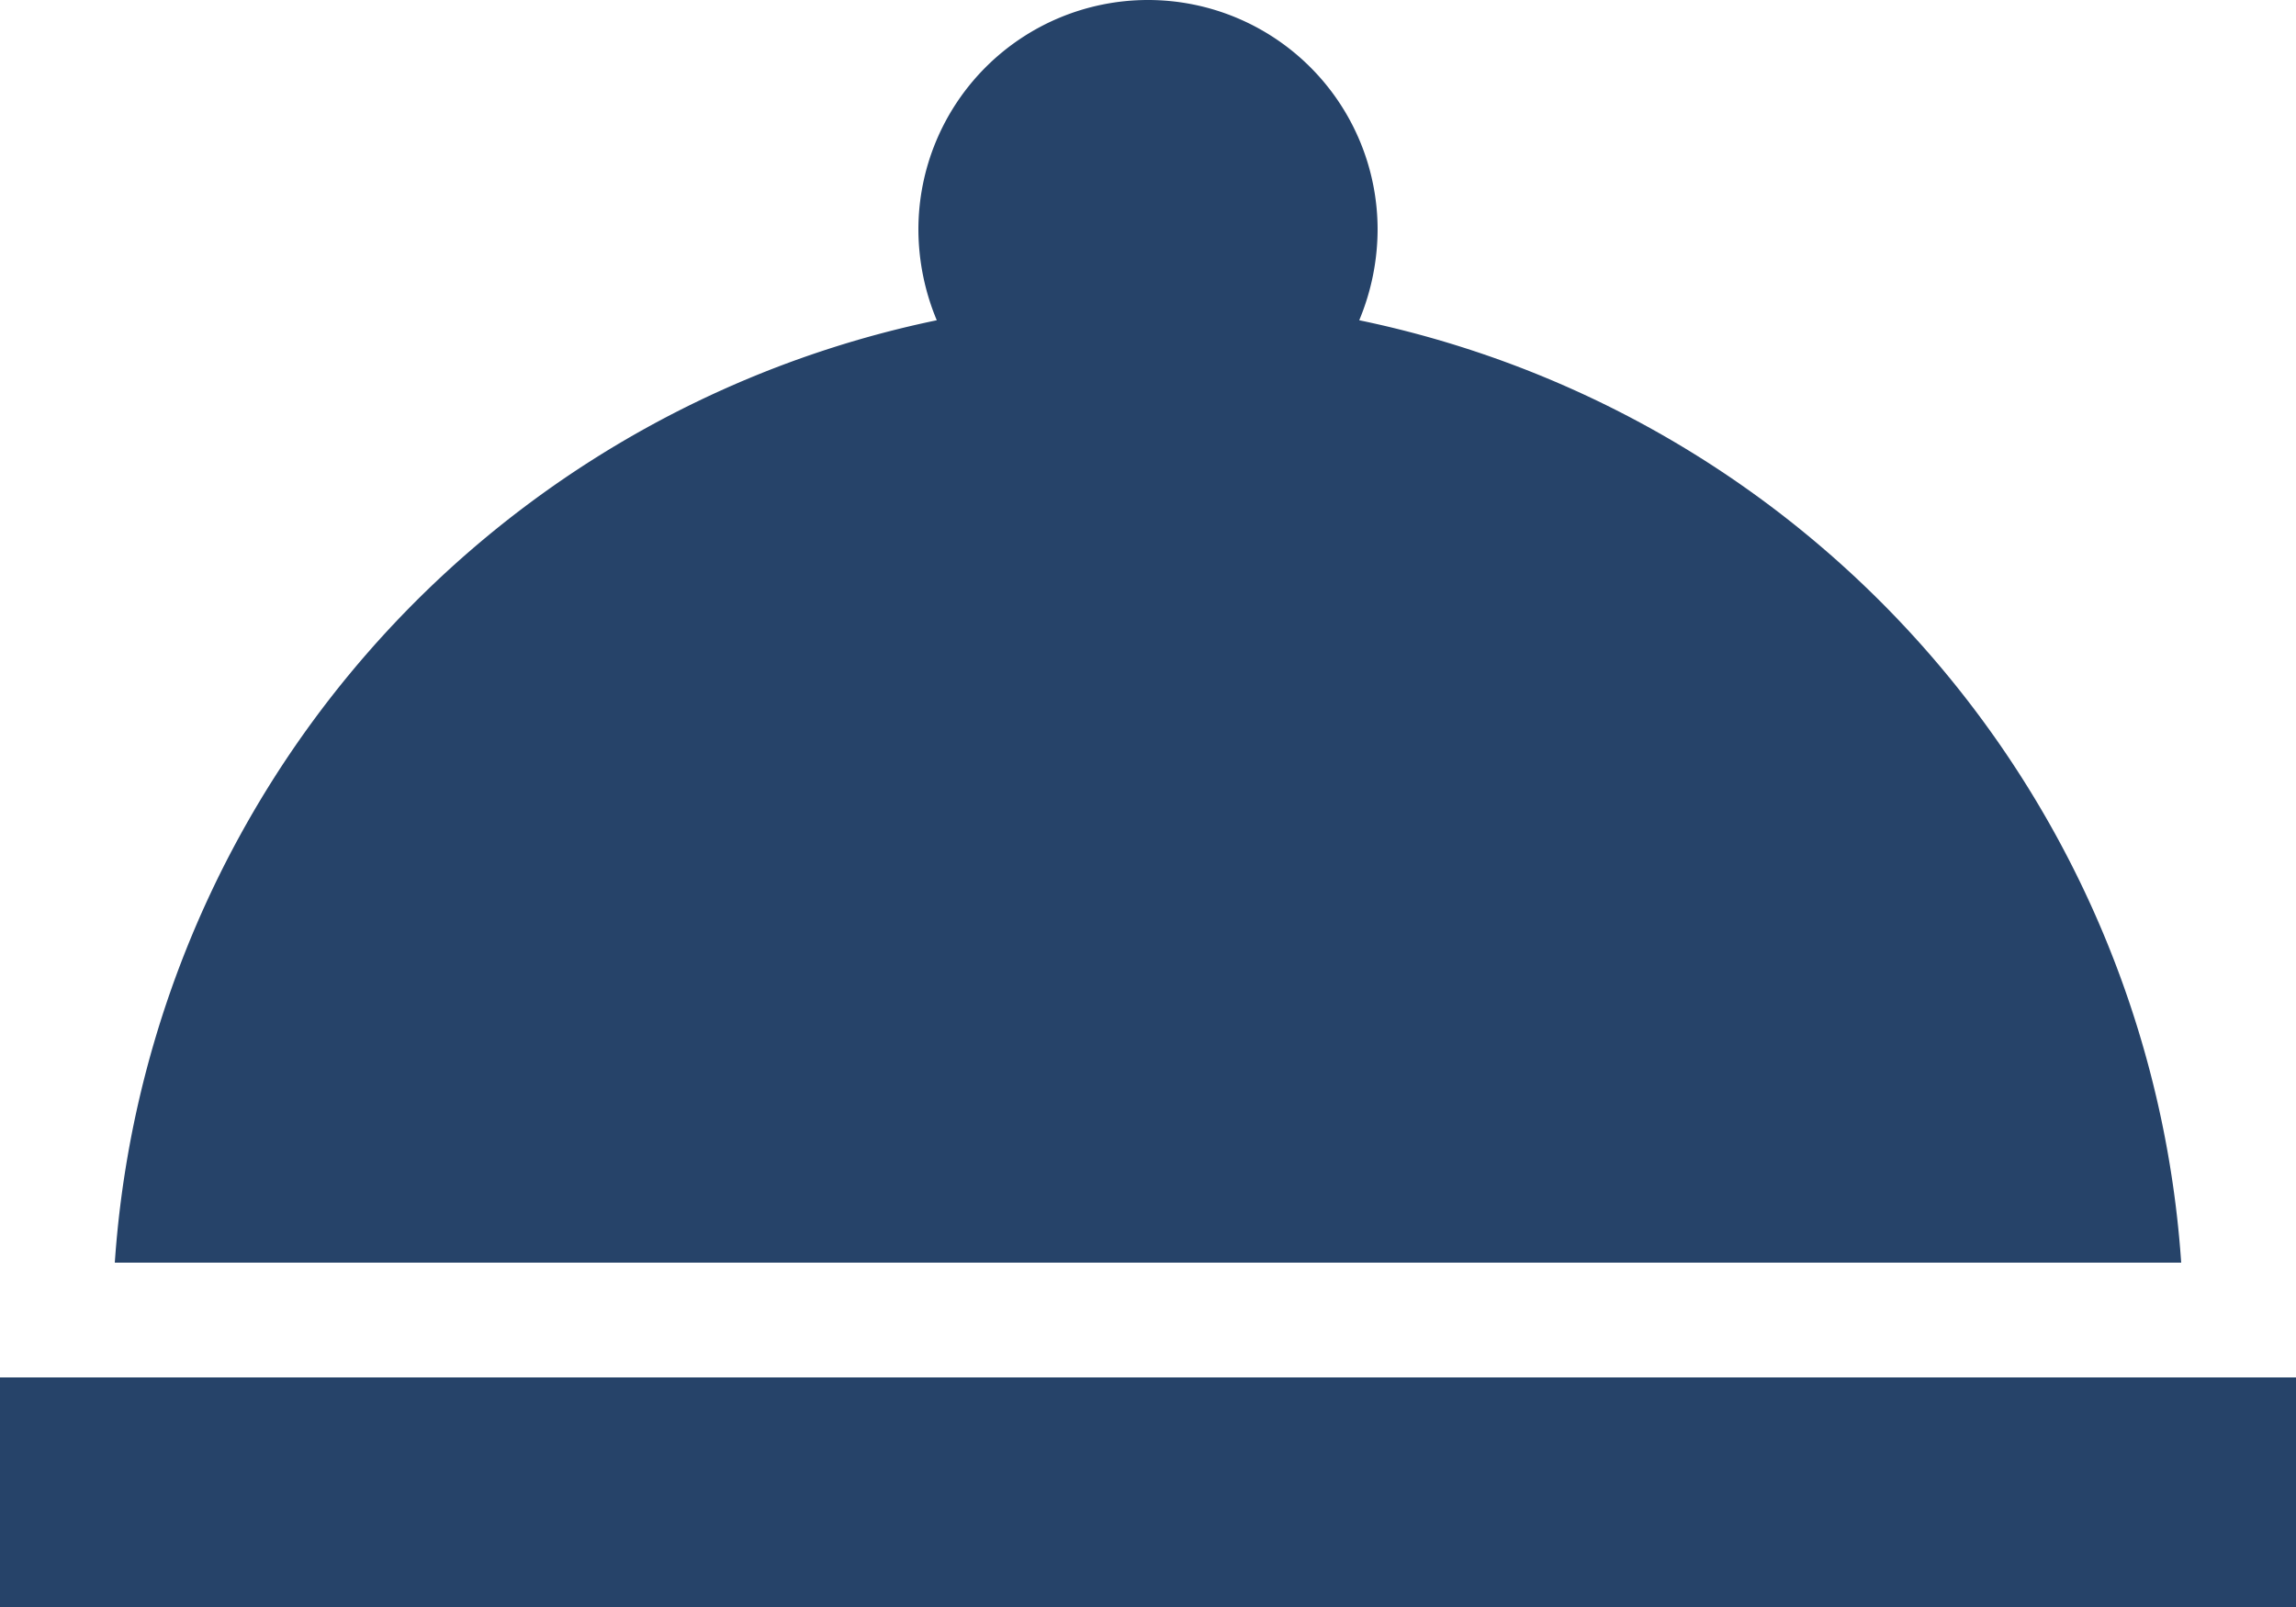 <svg xmlns="http://www.w3.org/2000/svg" width="50" height="35" viewBox="0 0 50 35">
  <path id="icono-protocolo-servicios" d="M3,37.5H53v5H3ZM32.6,14.475A5.158,5.158,0,0,0,33,12.5a5,5,0,1,0-10,0,5.158,5.158,0,0,0,.4,1.975A22.53,22.53,0,0,0,5.5,35h45A22.53,22.53,0,0,0,32.6,14.475Z" transform="translate(-3 -7.5)" fill="#264369"/>
</svg>
